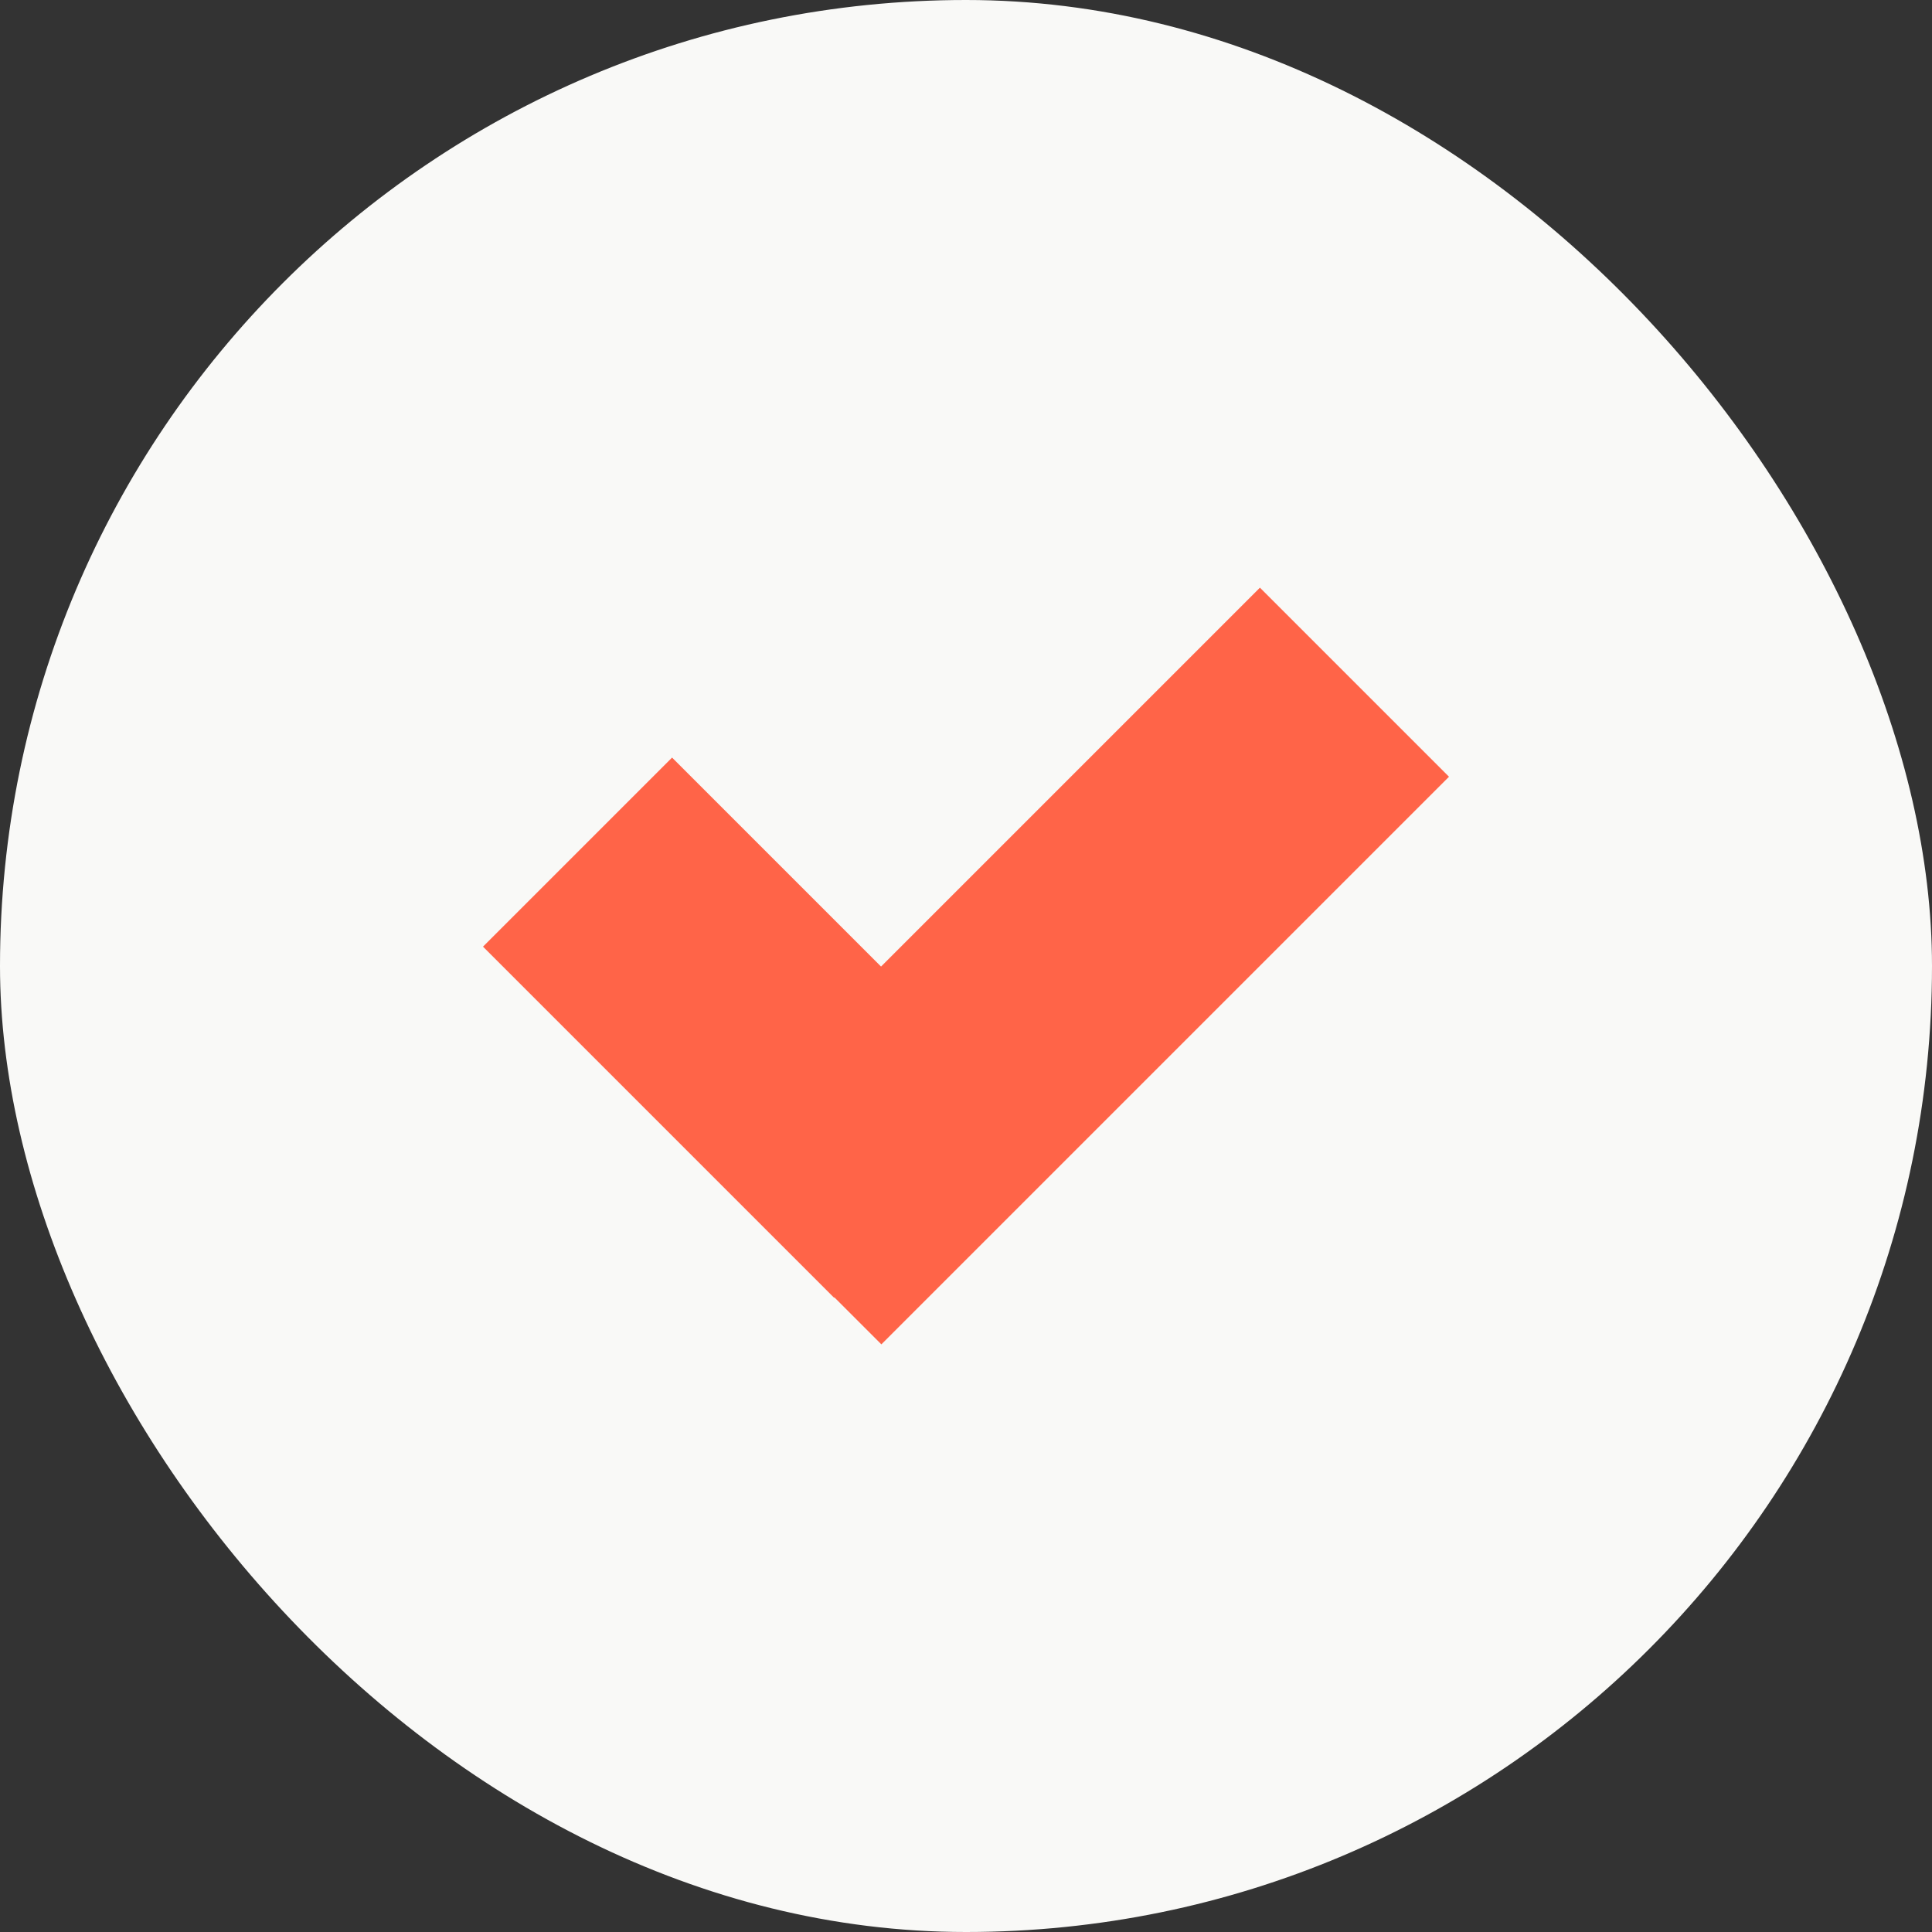 <?xml version="1.0" encoding="UTF-8"?> <svg xmlns="http://www.w3.org/2000/svg" width="64" height="64" viewBox="0 0 64 64" fill="none"><rect x="0" y="0" width="64" height="64" fill="#333333" stroke="none"/><rect width="64" height="64" rx="32" fill="#F9F9F7"></rect><rect x="22.263" y="25.096" width="16.449" height="8.857" transform="rotate(45 22.263 25.096)" fill="#FF6448"></rect><rect x="48" y="25.73" width="26.592" height="8.857" transform="rotate(135 48 25.73)" fill="#FF6448"></rect></svg> 